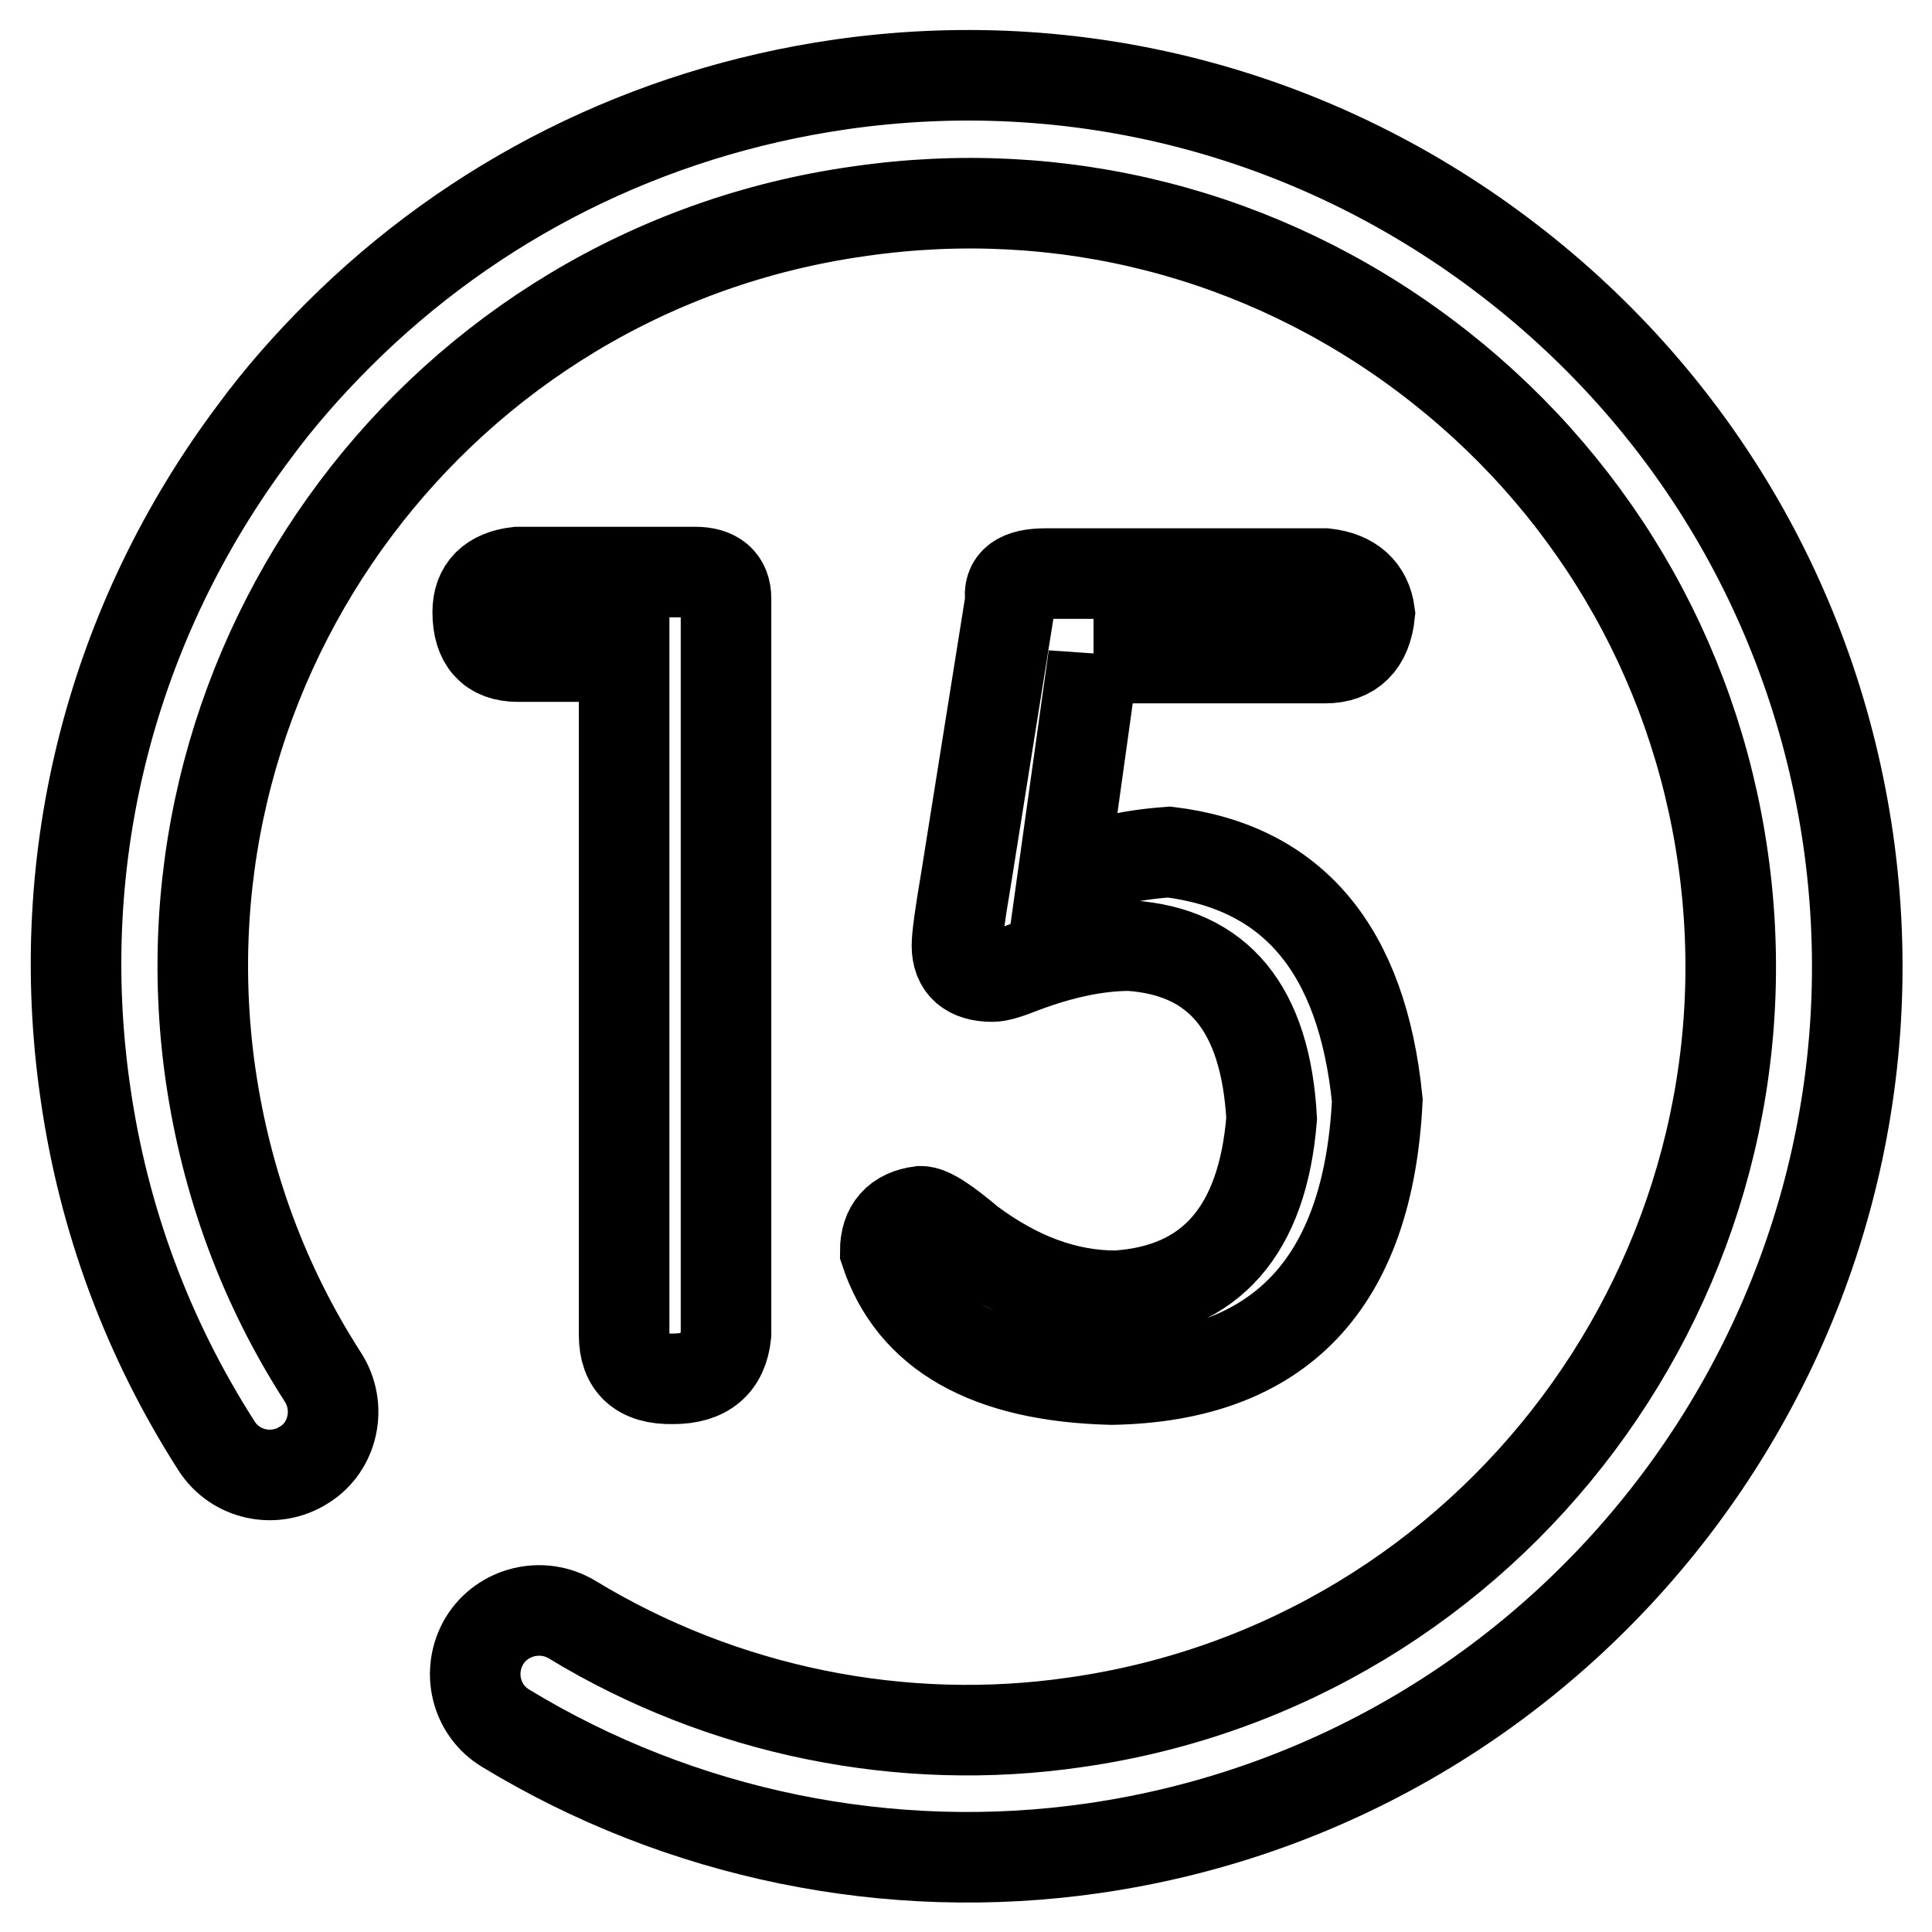 <?xml version="1.0" encoding="utf-8"?>
<!-- Svg Vector Icons : http://www.onlinewebfonts.com/icon -->
<!DOCTYPE svg PUBLIC "-//W3C//DTD SVG 1.1//EN" "http://www.w3.org/Graphics/SVG/1.1/DTD/svg11.dtd">
<svg version="1.1" xmlns="http://www.w3.org/2000/svg" xmlns:xlink="http://www.w3.org/1999/xlink" x="0px" y="0px" viewBox="0 0 256 256" enable-background="new 0 0 256 256" xml:space="preserve">
<g> <path stroke-width="12" fill-opacity="0" stroke="#000000"  d="M44.8,44.4c17.9-17.9,41-29.5,66.5-33.2c31.2-4.5,62.3,3.5,87.5,22.4c25.2,18.9,41.6,46.5,46.1,77.7 c9.2,64.4-35.6,124.3-100,133.6c-27,3.9-54.7-1.8-77.9-15.9c-4-2.4-5.2-7.6-2.8-11.6c2.4-3.9,7.6-5.2,11.6-2.8 c19.9,12.1,43.7,17,66.8,13.6c55.2-7.9,93.6-59.3,85.7-114.5c-3.8-26.7-17.9-50.4-39.5-66.6c-21.6-16.2-48.2-23-75-19.1 C58.4,35.8,20,87.2,27.9,142.4c2.1,14.5,7.1,28,14.9,40.1c2.5,3.9,1.4,9.2-2.5,11.6c-3.9,2.5-9.1,1.4-11.6-2.5 c-9.1-14.2-15-30-17.4-46.9c-4.5-31.2,3.5-62.3,22.4-87.5C37,52.7,40.8,48.4,44.8,44.4L44.8,44.4L44.8,44.4z M82.7,176.9V87H68.6 c-3.5,0-5.3-2-5.3-5.9c0-3.1,1.8-4.9,5.3-5.3h23.5c2.7,0,4.1,1.2,4.1,3.5v97.5c-0.4,3.9-2.7,5.9-7,5.9 C84.8,182.8,82.7,180.8,82.7,176.9z M144.9,87l-4.1,29.4c3.9-2,8.6-3.1,14.1-3.5c16.4,2,25.6,12.9,27.6,32.9 c-1.2,24.3-12.9,36.6-35.2,37c-16.4-0.4-26.4-6.1-30-17c0-3.1,1.6-4.9,4.7-5.3c1.2,0,3.3,1.4,6.5,4.1c6.3,4.7,12.7,7.1,19.4,7.1 c12.5-0.8,19.4-8.6,20.6-23.5c-0.8-14.5-7-22.1-18.8-22.9c-4.3,0-9,1-14.1,2.9c-2,0.8-3.3,1.2-4.1,1.2c-3.1,0-4.7-1.4-4.7-4.1 c0-1.2,0.4-4.1,1.2-8.8l5.9-37c-0.4-2.4,1.2-3.5,4.7-3.5h37c3.5,0.4,5.5,2.2,5.9,5.3c-0.4,3.9-2.4,5.9-5.9,5.9H144.9L144.9,87z"/></g>
</svg>
